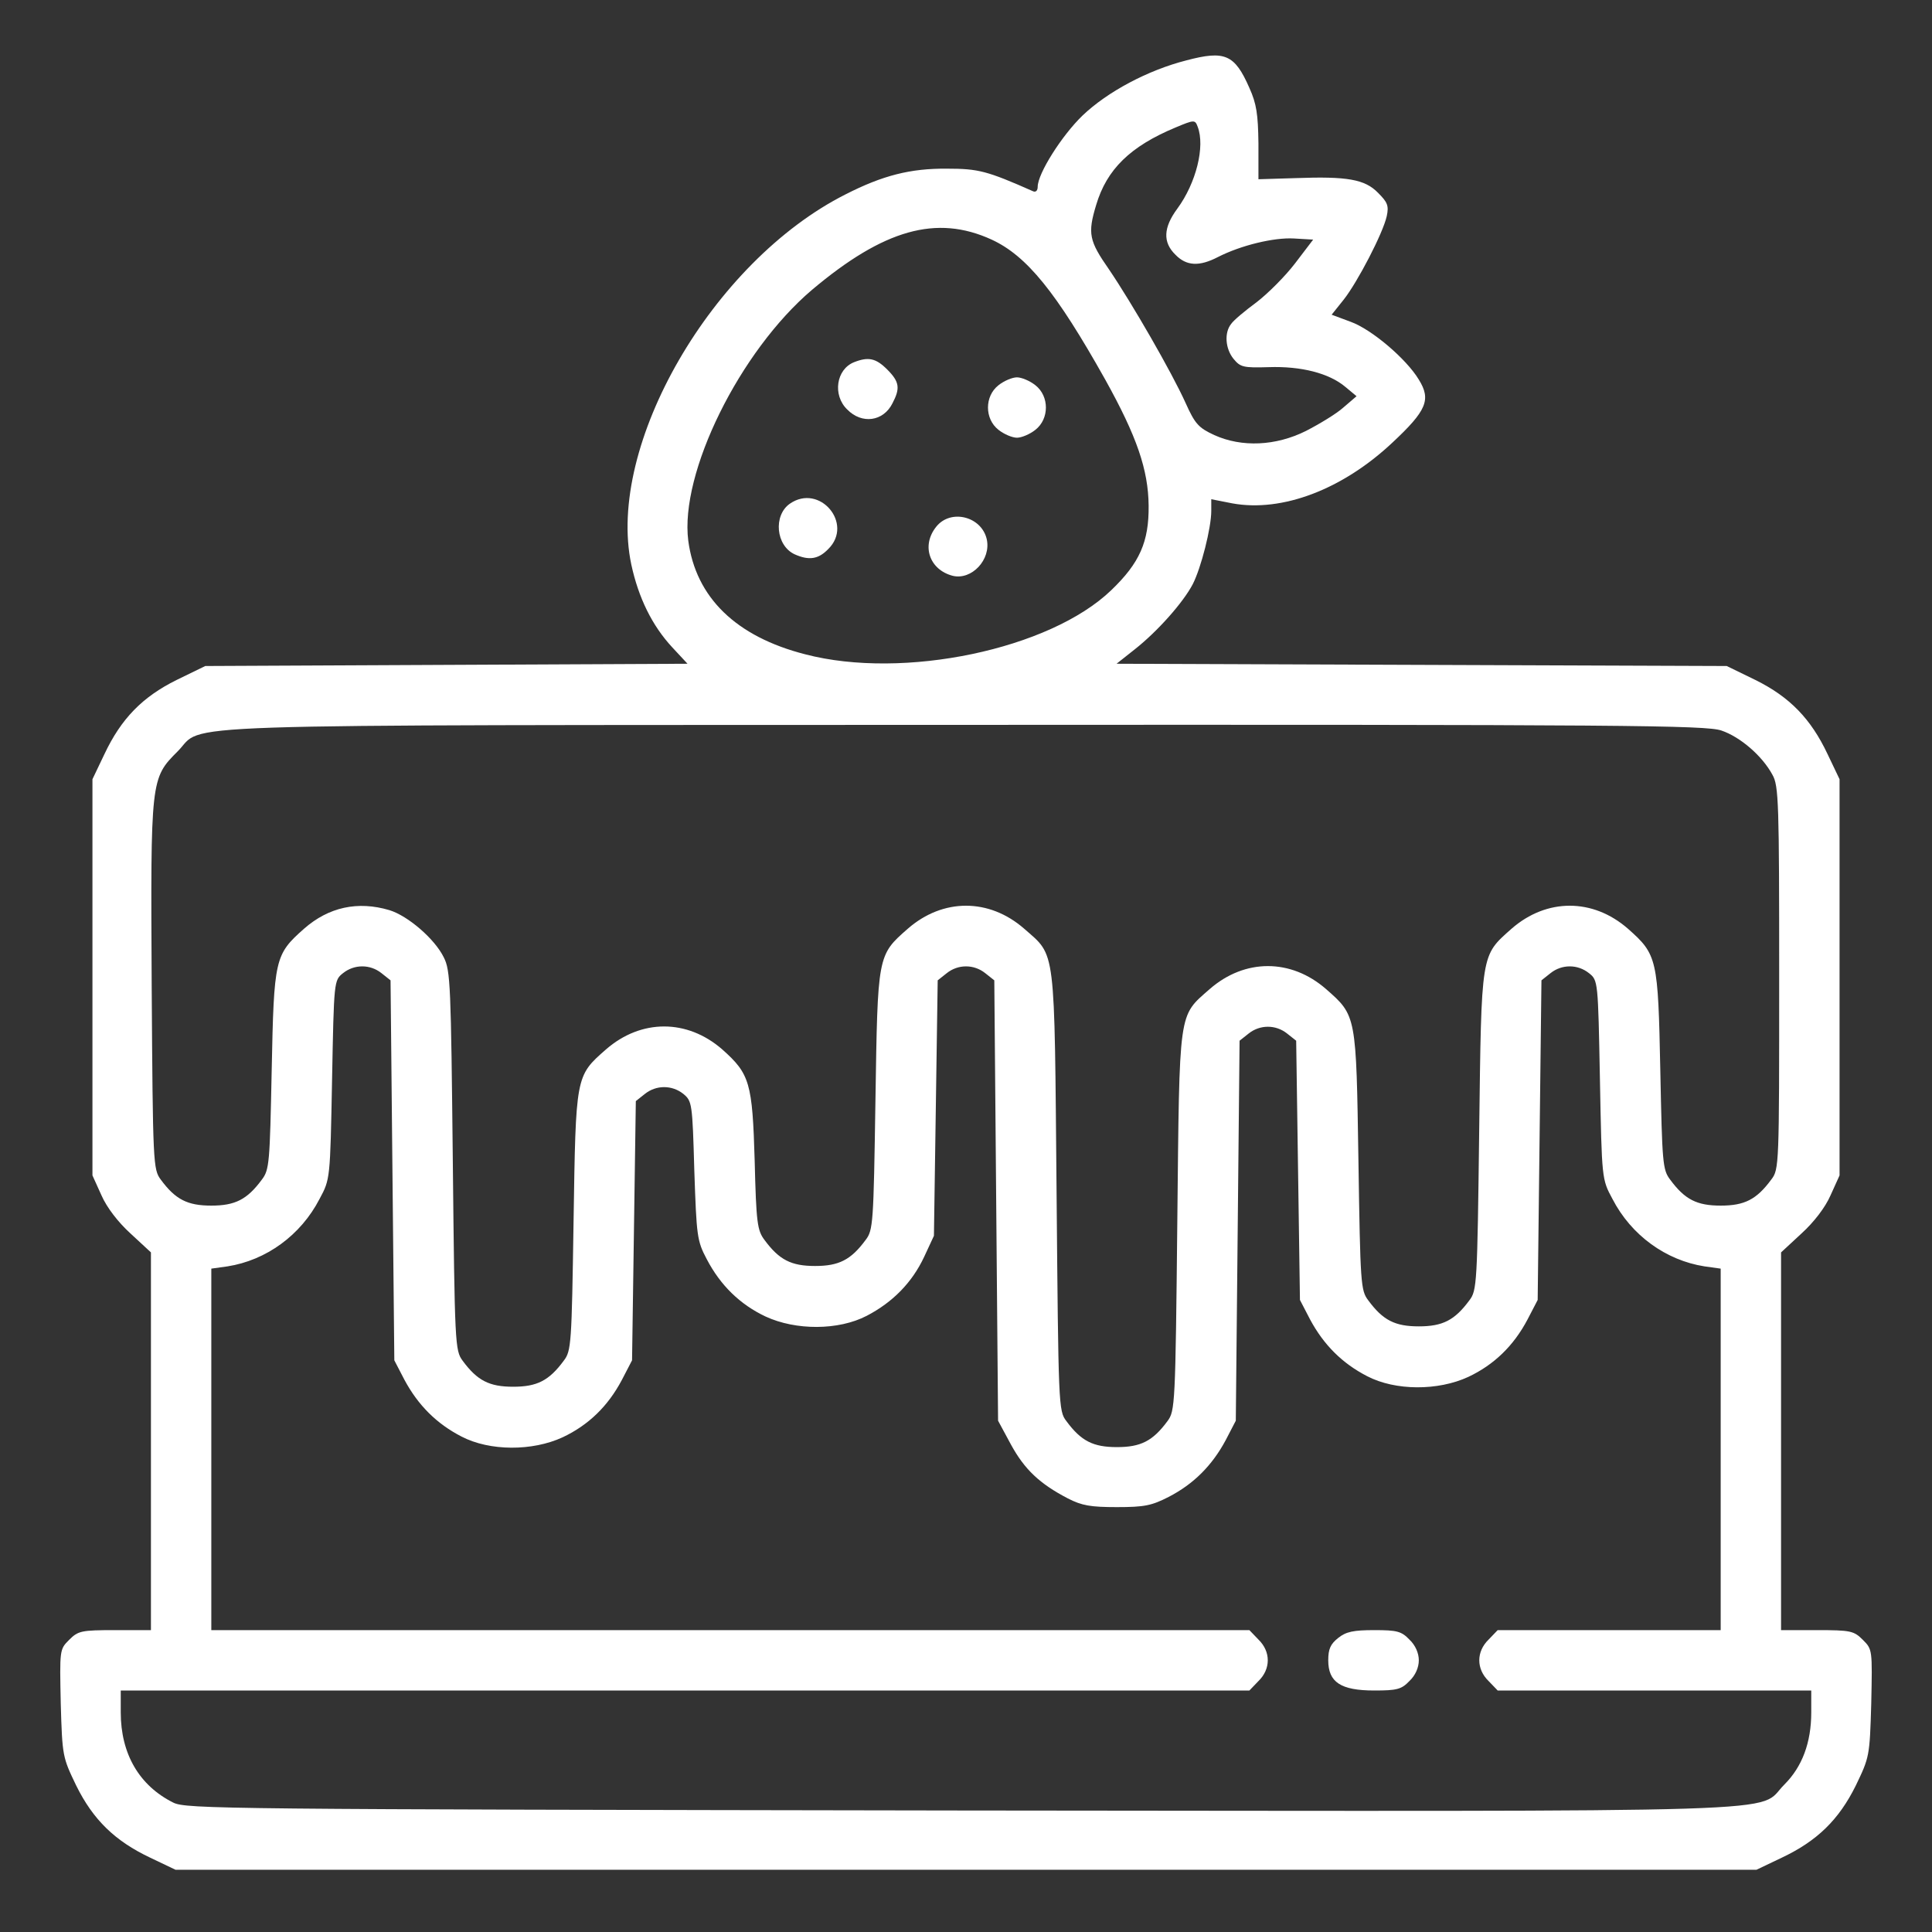 <?xml version="1.0" standalone="no"?>
<!DOCTYPE svg PUBLIC "-//W3C//DTD SVG 20010904//EN"
 "http://www.w3.org/TR/2001/REC-SVG-20010904/DTD/svg10.dtd">
<svg version="1.0" xmlns="http://www.w3.org/2000/svg"
 width="150pt" height="150pt" viewBox="0 0 512 512"
 preserveAspectRatio="xMidYMid meet">

<rect x="0" y="0" width="512" height="512" fill="#333333" stroke="none"/>

<g transform="translate(0,512) scale(0.1,-0.1)"
fill="#ffffff" stroke="none">
<path d="M3144 4960 c-102 -26 -209 -83 -275 -146 -55 -53 -119 -154 -119
-189 0 -10 -5 -15 -12 -12 -122 54 -145 60 -228 60 -97 1 -171 -18 -269 -68
-353 -178 -635 -665 -568 -981 19 -88 55 -162 109 -220 l40 -43 -639 -3 -639
-3 -76 -37 c-91 -45 -147 -103 -191 -196 l-32 -67 0 -525 0 -525 24 -53 c14
-32 44 -71 77 -101 l54 -50 0 -500 0 -501 -95 0 c-90 0 -98 -2 -122 -26 -25
-25 -25 -26 -22 -168 4 -141 5 -143 41 -218 45 -91 103 -147 196 -191 l67 -32
2095 0 2095 0 67 32 c93 44 151 100 196 191 36 75 37 77 41 218 3 142 3 143
-22 168 -24 24 -32 26 -122 26 l-95 0 0 501 0 500 54 50 c33 30 63 69 77 101
l24 53 0 525 0 525 -32 67 c-44 93 -100 151 -191 196 l-76 37 -809 3 -808 3
48 38 c61 48 129 125 154 173 22 43 49 149 49 194 l0 31 56 -11 c132 -24 292
37 424 161 91 85 103 114 70 167 -33 55 -125 133 -180 153 l-51 19 32 40 c37
47 104 176 114 221 6 28 2 37 -23 62 -35 36 -82 44 -218 39 l-99 -3 0 95 c-1
77 -5 105 -24 147 -39 89 -65 100 -167 73z m30 -176 c20 -52 -4 -149 -54 -217
-37 -50 -39 -89 -5 -122 29 -30 63 -32 113 -6 61 31 148 52 201 49 l51 -3 -48
-63 c-26 -34 -72 -80 -102 -103 -30 -22 -61 -48 -67 -57 -19 -23 -16 -66 6
-93 18 -22 26 -24 93 -22 86 3 160 -16 203 -52 l30 -25 -35 -30 c-19 -17 -64
-44 -99 -62 -80 -40 -170 -44 -243 -11 -41 19 -51 29 -76 85 -37 82 -142 264
-203 354 -53 76 -57 95 -34 171 28 94 90 155 210 205 50 21 52 21 59 2z m-546
-299 c93 -43 171 -139 301 -371 84 -151 114 -239 115 -334 1 -96 -24 -152 -99
-224 -163 -157 -551 -238 -811 -170 -184 47 -290 151 -310 301 -23 179 136
502 328 665 190 160 330 200 476 133z m1934 -1301 c50 -17 108 -67 135 -117
17 -29 18 -75 18 -539 0 -496 0 -507 -21 -534 -39 -53 -71 -69 -134 -69 -63 0
-95 16 -134 69 -20 26 -21 45 -26 289 -6 297 -8 307 -86 376 -93 81 -215 81
-308 0 -82 -73 -80 -60 -86 -536 -5 -406 -6 -423 -26 -449 -39 -53 -71 -69
-134 -69 -63 0 -95 16 -134 69 -20 26 -21 44 -26 369 -6 387 -5 385 -86 456
-93 81 -215 81 -308 0 -84 -74 -80 -49 -86 -616 -5 -487 -6 -502 -26 -529 -39
-53 -71 -69 -134 -69 -63 0 -95 16 -134 69 -21 27 -21 41 -26 609 -6 657 -1
621 -86 696 -93 81 -215 81 -308 0 -81 -71 -80 -69 -86 -456 -5 -325 -6 -343
-26 -369 -39 -53 -71 -69 -134 -69 -63 0 -95 16 -134 69 -19 25 -22 46 -26
209 -6 208 -13 231 -86 296 -93 81 -215 81 -308 0 -81 -71 -80 -69 -86 -456
-5 -325 -6 -343 -26 -369 -39 -53 -71 -69 -134 -69 -63 0 -95 16 -134 69 -20
27 -21 42 -26 529 -5 465 -6 505 -24 540 -24 49 -95 110 -144 125 -84 25 -161
8 -226 -49 -78 -69 -80 -79 -86 -376 -5 -244 -6 -263 -26 -289 -39 -53 -71
-69 -134 -69 -63 0 -95 16 -134 69 -20 27 -21 40 -24 513 -3 549 -3 550 69
622 75 75 -96 69 2085 70 1754 1 1965 -1 2006 -15z m-3551 -643 l24 -19 5
-504 5 -503 27 -52 c36 -67 85 -116 151 -150 75 -39 188 -39 268 -2 68 32 120
82 157 152 l27 52 5 343 5 344 24 19 c30 24 72 24 102 0 23 -19 24 -25 29
-203 6 -174 7 -186 33 -235 36 -69 88 -120 156 -152 80 -37 193 -37 268 2 69
36 120 88 152 156 l26 56 5 338 5 339 24 19 c30 24 72 24 102 0 l24 -19 5
-584 5 -583 34 -63 c36 -66 76 -104 151 -143 37 -19 60 -23 130 -23 73 0 92 4
137 27 66 34 115 83 151 150 l27 52 5 503 5 504 24 19 c30 24 72 24 102 0 l24
-19 5 -344 5 -343 27 -52 c36 -67 85 -116 151 -150 75 -39 188 -39 268 -2 68
32 120 82 157 152 l27 52 5 423 5 424 24 19 c30 24 72 24 102 0 24 -19 24 -21
29 -283 5 -263 5 -263 33 -315 50 -97 142 -163 244 -179 l43 -6 0 -479 0 -479
-295 0 -296 0 -24 -25 c-33 -32 -33 -78 0 -110 l24 -25 416 0 415 0 0 -58 c0
-80 -24 -144 -71 -191 -78 -77 105 -71 -2184 -69 -1958 3 -2052 4 -2086 21
-90 45 -139 129 -139 239 l0 58 1495 0 1496 0 24 25 c33 32 33 78 0 110 l-24
25 -1376 0 -1375 0 0 479 0 479 43 6 c102 16 194 82 244 179 28 52 28 52 33
315 5 262 5 264 29 283 30 24 72 24 102 0z"/>
<path d="M2263 4160 c-47 -19 -57 -87 -18 -125 39 -40 96 -32 120 16 21 40 19
57 -14 90 -30 30 -50 34 -88 19z"/>
<path d="M2646 4099 c-37 -29 -37 -89 0 -118 15 -12 37 -21 49 -21 12 0 34 9
49 21 37 29 37 89 0 118 -15 12 -37 21 -49 21 -12 0 -34 -9 -49 -21z"/>
<path d="M2093 3785 c-44 -31 -37 -111 13 -134 38 -17 63 -13 89 14 68 67 -23
175 -102 120z"/>
<path d="M2481 3724 c-40 -50 -18 -114 44 -130 50 -12 102 43 90 97 -14 61
-96 81 -134 33z"/>
<path d="M3546 779 c-20 -16 -26 -29 -26 -59 0 -58 33 -80 122 -80 60 0 72 3
93 25 16 15 25 36 25 55 0 19 -9 40 -25 55 -21 22 -33 25 -93 25 -55 0 -75 -4
-96 -21z"/>
</g>
</svg>
